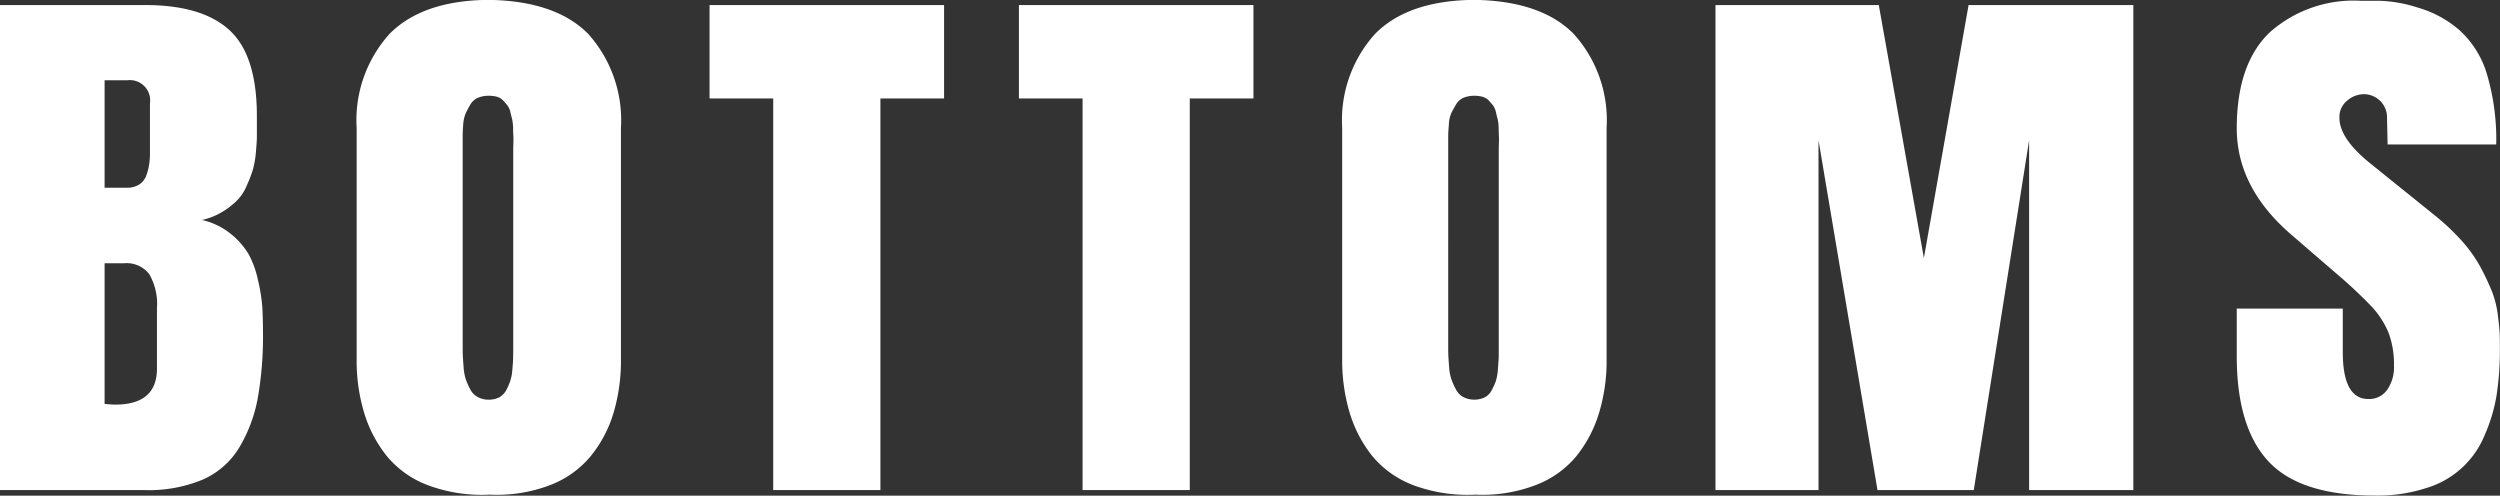 <?xml version="1.0" encoding="UTF-8"?> <svg xmlns="http://www.w3.org/2000/svg" width="192.41" height="38.15" viewBox="0 0 192.41 38.15"><rect x="0" y="0" width="192.41" height="38.15" fill="#333333" stroke="none"/><defs><style> .cls-1 { fill: #fff; fill-rule: evenodd; } </style></defs><path id="bottoms.svg_bottoms.png" data-name="bottoms.svg,bottoms.png" class="cls-1" d="M1129.23,1370.91a10.807,10.807,0,0,0,4.44-.81,6.2,6.2,0,0,0,2.8-2.46,11.431,11.431,0,0,0,1.42-3.76,27.217,27.217,0,0,0,.41-5.06c0-.77-0.02-1.42-0.05-1.97a13.057,13.057,0,0,0-.32-2.04,7.531,7.531,0,0,0-.73-2.05,5.916,5.916,0,0,0-1.39-1.58,5.44,5.44,0,0,0-2.2-1.06,5.267,5.267,0,0,0,1.57-.63,5.884,5.884,0,0,0,1.12-.87,3.475,3.475,0,0,0,.75-1.15,10.258,10.258,0,0,0,.46-1.18,7.188,7.188,0,0,0,.24-1.32c0.05-.57.08-0.98,0.08-1.25v-1.61q0-4.665-2.11-6.6t-6.49-1.93h-11.18v37.33h11.18Zm-1.6-17.46a2.2,2.2,0,0,1,1.91.83,4.545,4.545,0,0,1,.6,2.62v4.66c0,1.84-1.07,2.77-3.21,2.77-0.17,0-.45-0.02-0.82-0.05v-10.83h1.52Zm-1.52-14.08h1.73a1.561,1.561,0,0,1,1.76,1.78v3.7a6.35,6.35,0,0,1-.05.93,4.263,4.263,0,0,1-.21.86,1.389,1.389,0,0,1-.55.74,1.753,1.753,0,0,1-.99.26h-1.69v-8.27Zm19.98,25.6a9.853,9.853,0,0,0,1.74,3.32,7.527,7.527,0,0,0,3.18,2.25,11.919,11.919,0,0,0,4.74.72,11.524,11.524,0,0,0,4.61-.72,7.556,7.556,0,0,0,3.17-2.25,9.7,9.7,0,0,0,1.75-3.32,14.1,14.1,0,0,0,.57-4.14v-17.79a9.949,9.949,0,0,0-2.51-7.23q-2.52-2.565-7.73-2.63-5.055.06-7.58,2.63a9.911,9.911,0,0,0-2.52,7.23v17.79A13.762,13.762,0,0,0,1146.09,1364.97Zm8.74-1.22a1.4,1.4,0,0,1-.58-0.6,6.166,6.166,0,0,1-.34-0.76,4.071,4.071,0,0,1-.17-0.95c-0.03-.39-0.05-0.68-0.06-0.89s-0.01-.47-0.01-0.82V1343.6c0-.17.01-0.44,0.04-0.82a2.836,2.836,0,0,1,.19-0.87c0.1-.2.21-0.42,0.35-0.66a1.29,1.29,0,0,1,.58-0.53,2.184,2.184,0,0,1,.85-0.16,2.489,2.489,0,0,1,.64.08,1.079,1.079,0,0,1,.46.28,4.926,4.926,0,0,1,.33.38,1.346,1.346,0,0,1,.23.51c0.05,0.23.1,0.42,0.14,0.57a3.972,3.972,0,0,1,.07.63c0,0.27.01,0.48,0.02,0.62s0.01,0.35,0,.63-0.01.47-.01,0.57v15.18c0,0.35-.01.62-0.01,0.81s-0.03.48-.06,0.85a3.334,3.334,0,0,1-.17.87,4.57,4.57,0,0,1-.31.7,1.4,1.4,0,0,1-.54.54,1.8,1.8,0,0,1-.79.17A1.751,1.751,0,0,1,1154.83,1363.75Zm17.84-22.98h4.9v30.14h8.25v-30.14h4.9v-7.19h-18.05v7.19Zm23.81,0h4.9v30.14h8.25v-30.14h4.9v-7.19h-18.05v7.19Zm25.46,24.2a9.853,9.853,0,0,0,1.74,3.32,7.59,7.59,0,0,0,3.18,2.25,11.97,11.97,0,0,0,4.75.72,11.474,11.474,0,0,0,4.6-.72,7.527,7.527,0,0,0,3.18-2.25,9.853,9.853,0,0,0,1.74-3.32,13.762,13.762,0,0,0,.58-4.14v-17.79a9.911,9.911,0,0,0-2.52-7.23c-1.68-1.71-4.26-2.59-7.72-2.63q-5.07.06-7.59,2.63a9.911,9.911,0,0,0-2.52,7.23v17.79A14.086,14.086,0,0,0,1221.94,1364.97Zm8.74-1.22a1.382,1.382,0,0,1-.57-0.6,4.96,4.96,0,0,1-.34-0.76,3.564,3.564,0,0,1-.18-0.95c-0.03-.39-0.05-0.68-0.06-0.89s-0.01-.47-0.01-0.82V1343.6c0-.17.02-0.44,0.05-0.82a2.606,2.606,0,0,1,.18-0.87q0.15-.3.36-0.66a1.267,1.267,0,0,1,.57-0.53,2.236,2.236,0,0,1,.86-0.16,2.467,2.467,0,0,1,.63.08,1.115,1.115,0,0,1,.47.28c0.12,0.14.23,0.26,0.33,0.38a1.526,1.526,0,0,1,.22.51c0.05,0.23.1,0.42,0.14,0.57a3.06,3.06,0,0,1,.07.63c0.01,0.27.01,0.48,0.02,0.62s0.01,0.35,0,.63-0.01.47-.01,0.57v15.18c0,0.35,0,.62-0.01.81s-0.03.48-.06,0.85a3.881,3.881,0,0,1-.16.87,5.977,5.977,0,0,1-.32.7,1.279,1.279,0,0,1-.54.54A1.913,1.913,0,0,1,1230.68,1363.75Zm43.55-19.77v26.93h8.02v-37.33h-12.68l-3.44,19.47-3.47-19.47h-12.57v37.33h7.93v-26.93l4.54,26.93h7.41Zm30.57,26.77a7,7,0,0,0,4.49-4.07,12.789,12.789,0,0,0,.92-3.09,22.935,22.935,0,0,0,.25-3.58c0-.51,0-0.93-0.02-1.25s-0.07-.8-0.15-1.43a7.451,7.451,0,0,0-.46-1.76,19.855,19.855,0,0,0-.85-1.8,10.755,10.755,0,0,0-1.43-2.02,17.812,17.812,0,0,0-2.12-2l-5-4.03c-1.54-1.25-2.32-2.41-2.32-3.47a1.625,1.625,0,0,1,.58-1.3,2,2,0,0,1,1.39-.51,1.793,1.793,0,0,1,1.69,1.62l0.05,2.25h8.36a17.735,17.735,0,0,0-.7-5.36,7.429,7.429,0,0,0-2.11-3.42,8.4,8.4,0,0,0-3.21-1.75,10.715,10.715,0,0,0-2.95-.53h-1.46a9.723,9.723,0,0,0-6.99,2.42q-2.55,2.43-2.55,7.4,0,4.575,4.22,8.2l3.5,3.02a34.972,34.972,0,0,1,2.73,2.57,6.8,6.8,0,0,1,1.24,1.96,6.946,6.946,0,0,1,.41,2.53,3.009,3.009,0,0,1-.53,1.85,1.693,1.693,0,0,1-1.44.7c-1.31,0-1.97-1.2-1.97-3.61v-3.35h-8.16v3.66q0,5.49,2.45,8.11t8.19,2.62A12.128,12.128,0,0,0,1304.8,1370.75Z" transform="translate(-1118.06 -1333.19)"></path></svg> 